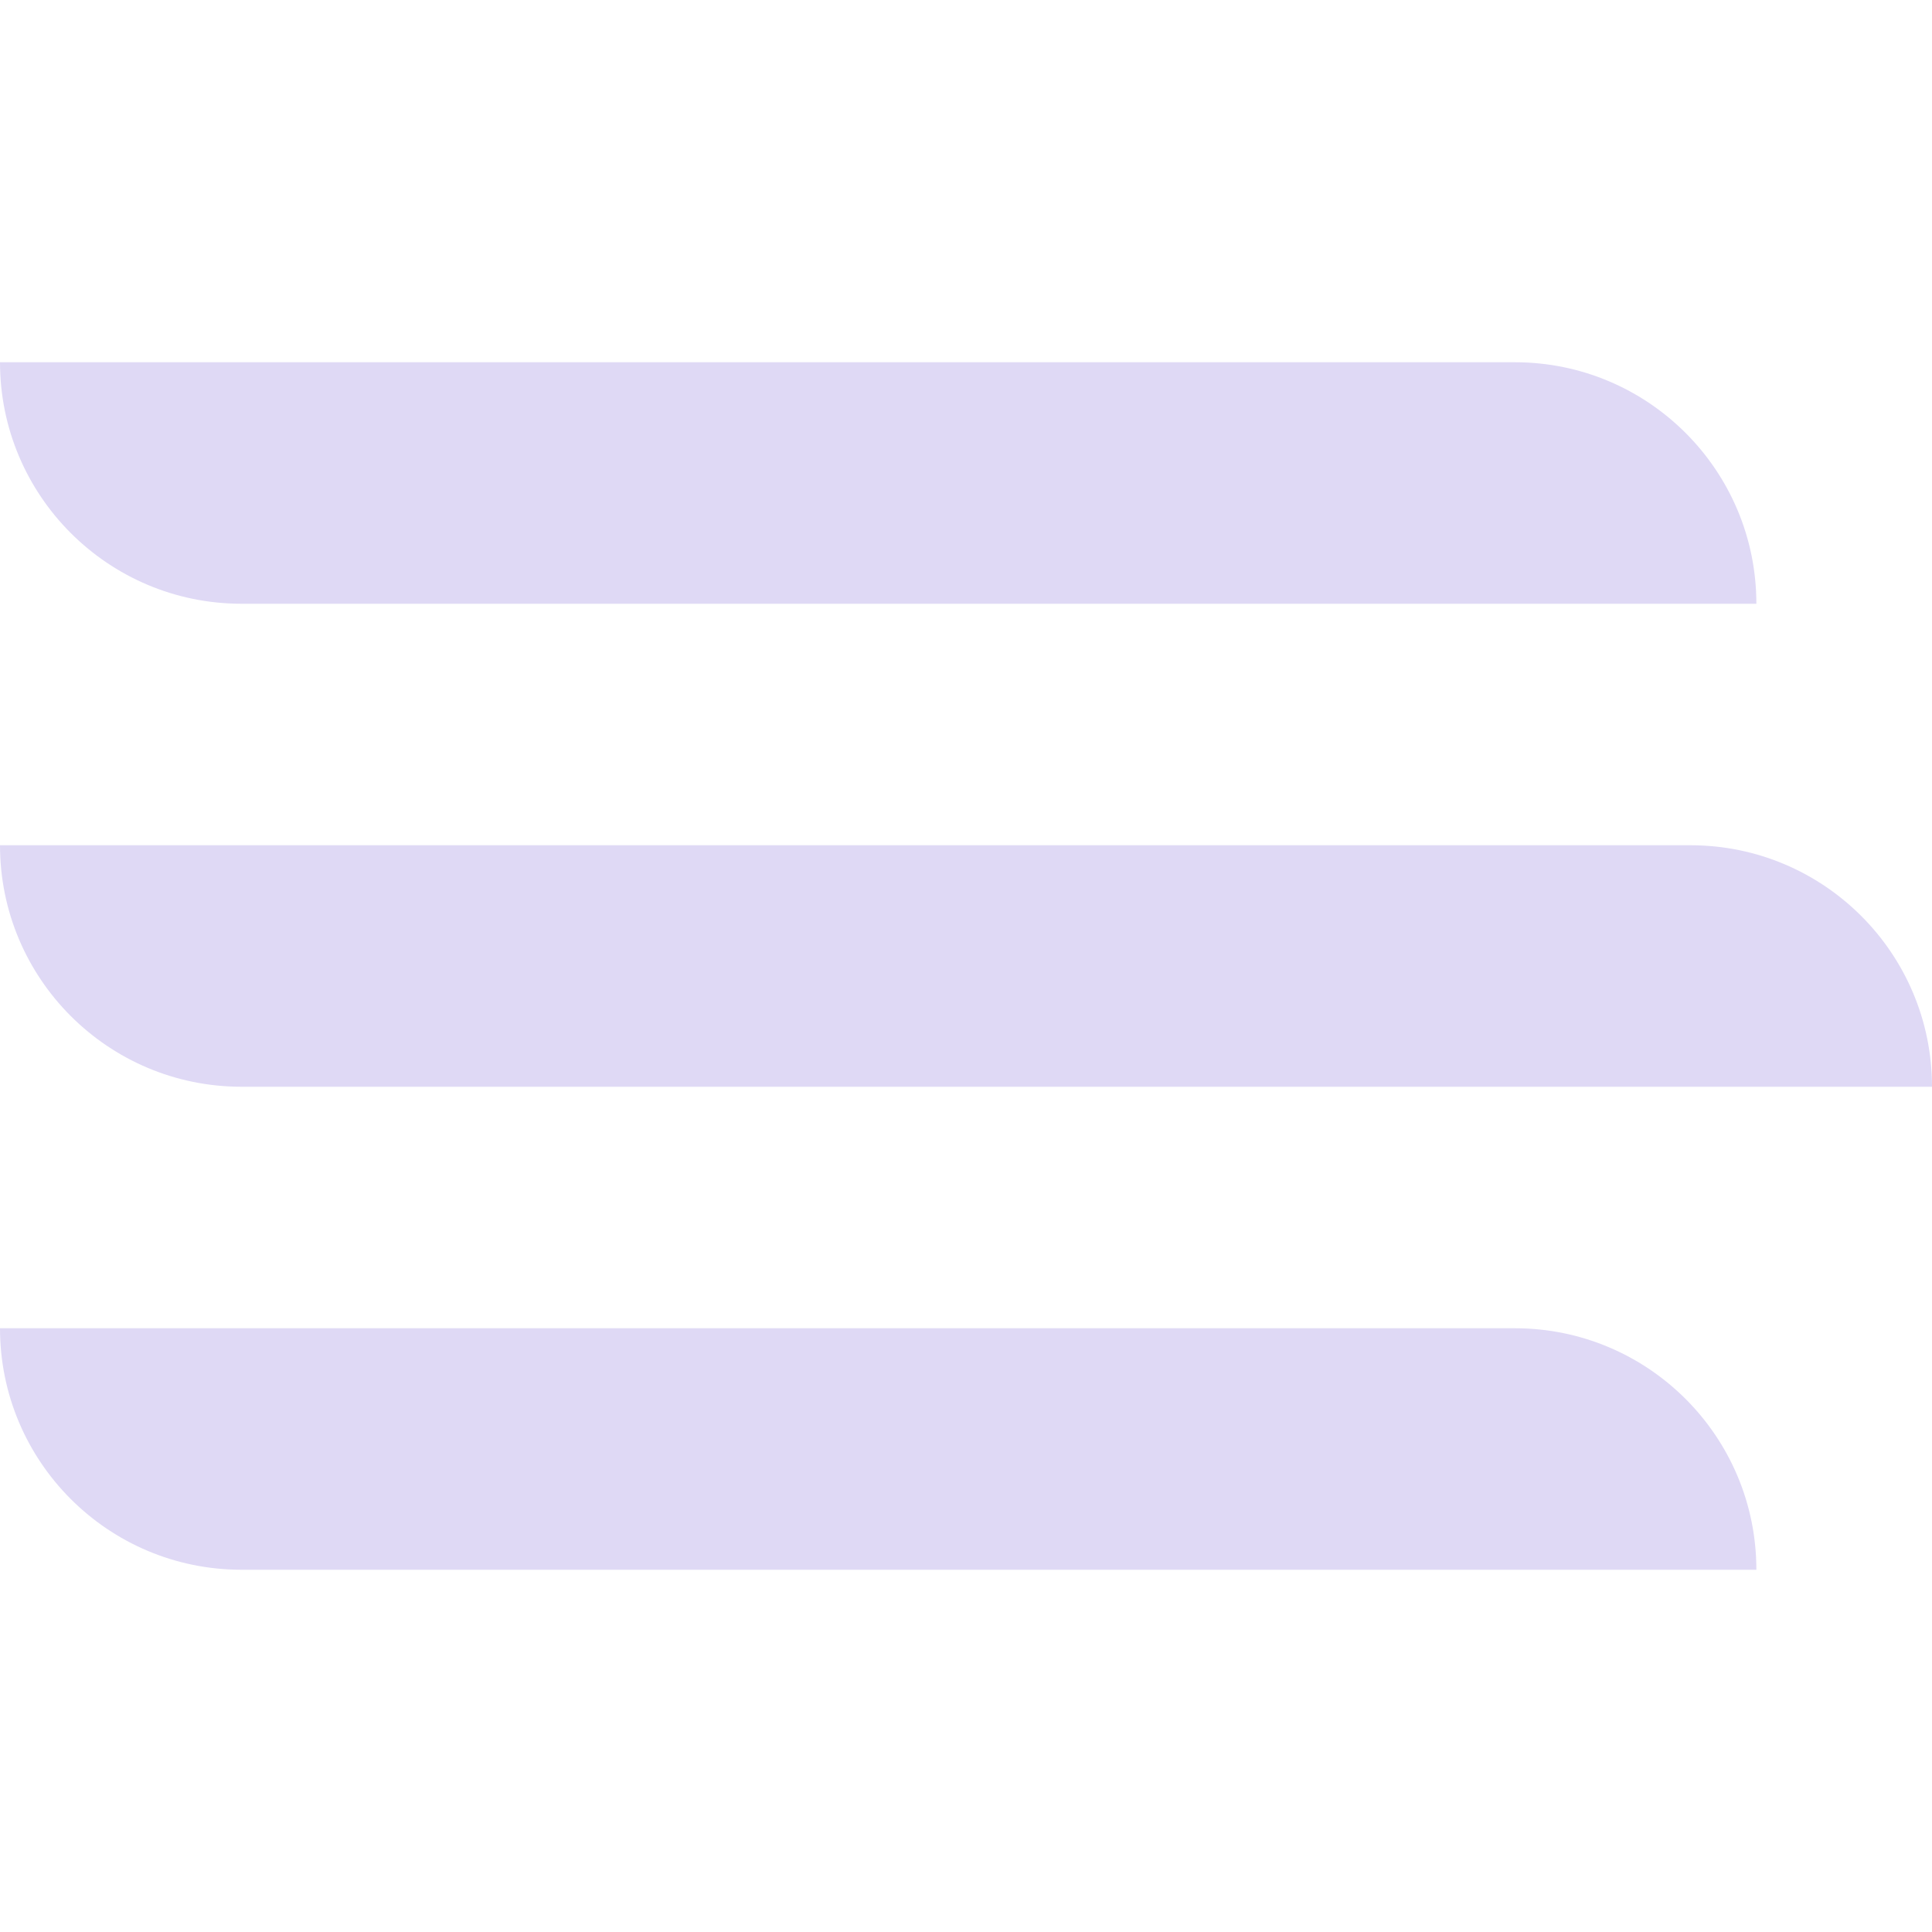 <svg width="32" height="32" viewBox="0 0 32 32" fill="none" xmlns="http://www.w3.org/2000/svg">
<path d="M0 22C0 24.209 1.791 26 4 26L29.091 26C29.091 23.791 27.3 22 25.091 22L0 22Z" fill="#DFD9F5"/>
<path d="M0 6C0 8.209 1.791 10 4 10L29.091 10C29.091 7.791 27.3 6 25.091 6L0 6Z" fill="#DFD9F5"/>
<path d="M0 14C0 16.209 1.791 18 4 18L32 18C32 15.791 30.209 14 28 14L0 14Z" fill="#DFD9F5"/>
</svg>
